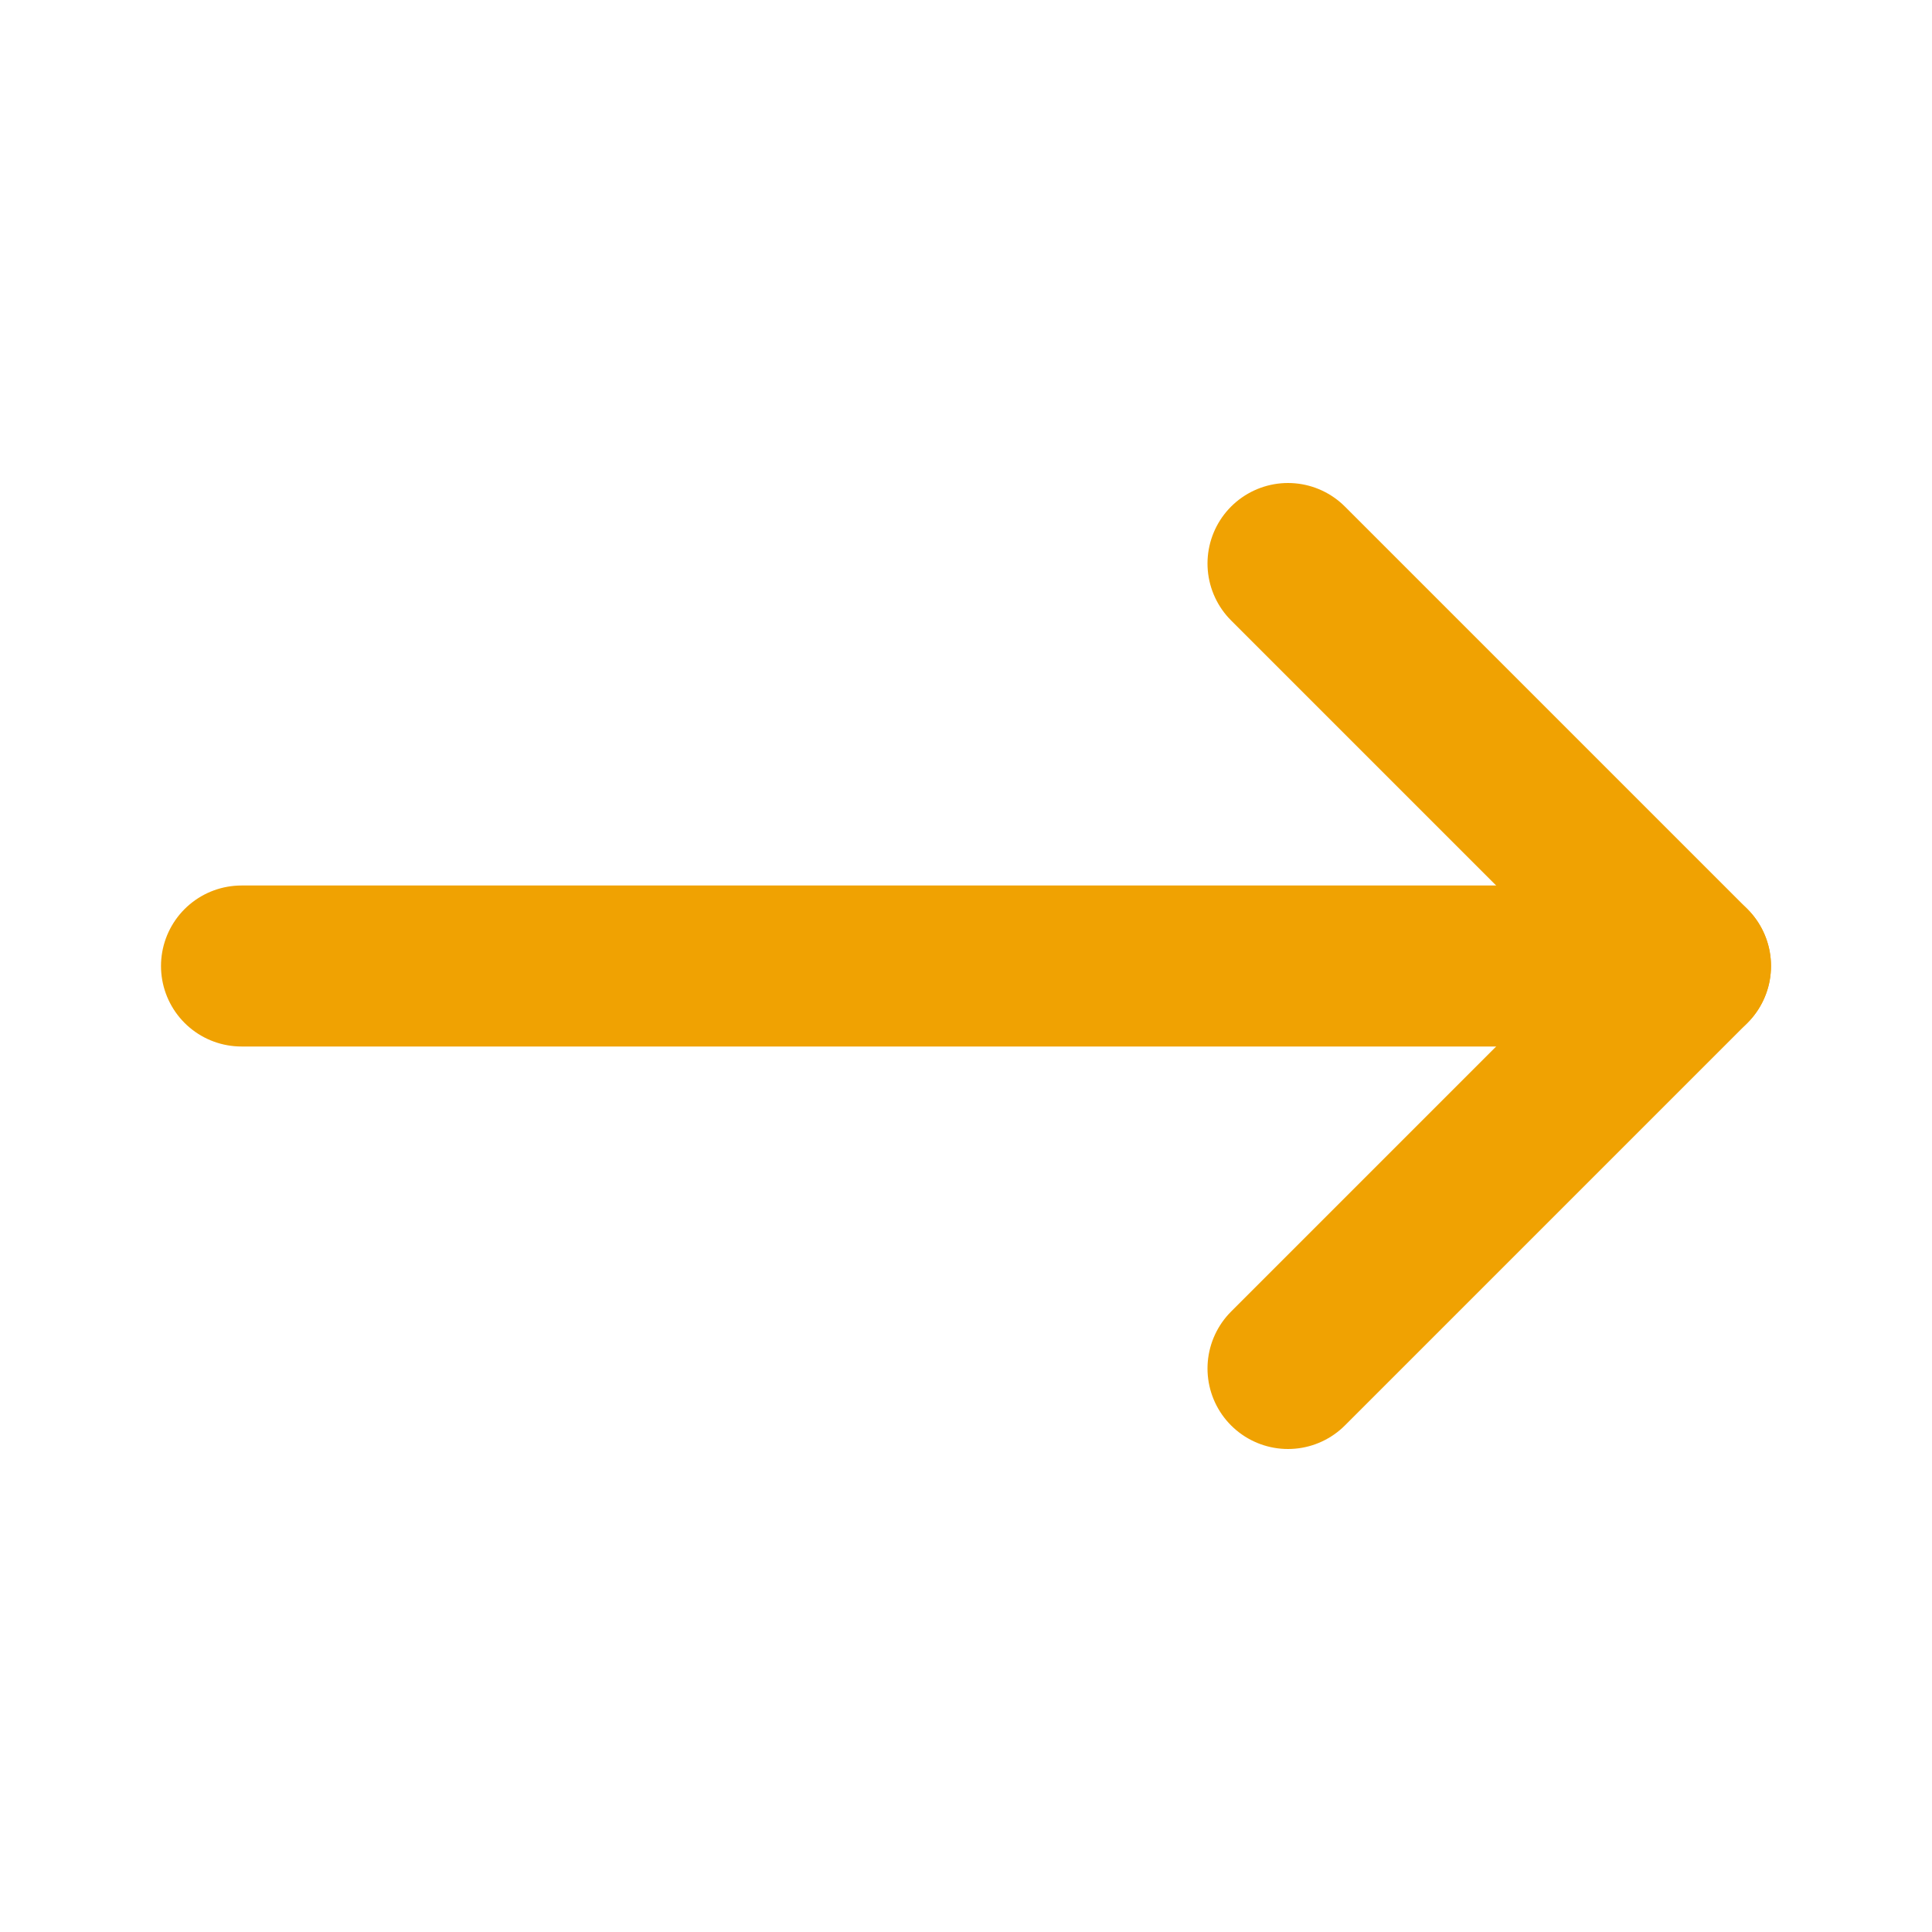 <svg width="24" height="24" viewBox="0 0 24 24" fill="none" xmlns="http://www.w3.org/2000/svg">
<path d="M3 12H21" stroke="#F0A202" stroke-width="2" stroke-linecap="round" stroke-linejoin="round"/>
<path d="M16 7L21 12L16 17" stroke="#F0A202" stroke-width="2" stroke-linecap="round" stroke-linejoin="round"/>
</svg>
